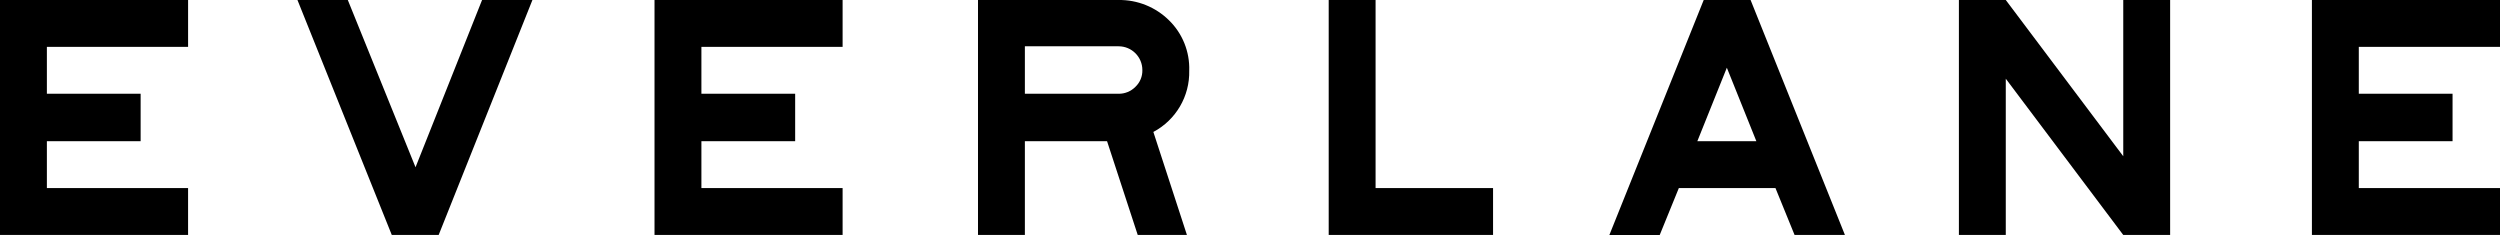 <?xml version="1.0" encoding="UTF-8"?>
<svg id="Layer_2" data-name="Layer 2" xmlns="http://www.w3.org/2000/svg" viewBox="0 0 1769.51 166.31">
  <g id="Layer_1-2" data-name="Layer 1">
    <g id="Layer_1-2" data-name="Layer 1-2">
      <g>
        <path d="M0,166.31V0h133.13v33.18H33.18v33.18h66.36v33.58H33.18v33.18h99.94v33.18H0v.02Z"/>
        <path d="M277.31,166.31L210.54,0h35.64l47.93,118.38L341.21,0h35.64l-66.36,166.3h-33.18Z"/>
        <path d="M463.27,166.31V0h133.13v33.18h-99.94v33.18h66.36v33.58h-66.36v33.18h99.94v33.18h-133.13v.02Z"/>
        <path d="M816.35,93.4l23.76,72.91h-34.82l-21.71-66.36h-58.17v66.36h-33.18V0h99.53c13.32-.18,26.15,4.99,35.64,14.34,9.58,9.33,14.78,22.27,14.34,35.64.44,18.12-9.39,34.92-25.4,43.42h0ZM725.42,66.36h66.36c4.47.05,8.75-1.73,11.88-4.91,3.25-3.08,5.04-7.4,4.91-11.88,0-9.28-7.52-16.8-16.8-16.8h-66.36v33.58h0Z"/>
        <path d="M940.46,166.31V0h33.18v133.12h83.15v33.18h-116.33Z"/>
        <path d="M1256.68,133.13h-68.4l-13.52,33.18h-35.64L1205.89,0h33.18l66.77,166.3h-35.64l-13.52-33.18h0ZM1243.16,99.95l-20.89-52.02-20.89,52.02h41.78Z"/>
        <path d="M1536.03,0v166.3h-33.18l-83.15-110.6v110.6h-33.18V0h33.18l83.15,110.6V0h33.18Z"/>
        <path d="M1636.38,166.31V0h133.13v33.18h-99.94v33.18h66.36v33.58h-66.36v33.18h99.94v33.18h-133.13v.02Z"/>
      </g>
    </g>
  </g>
</svg>